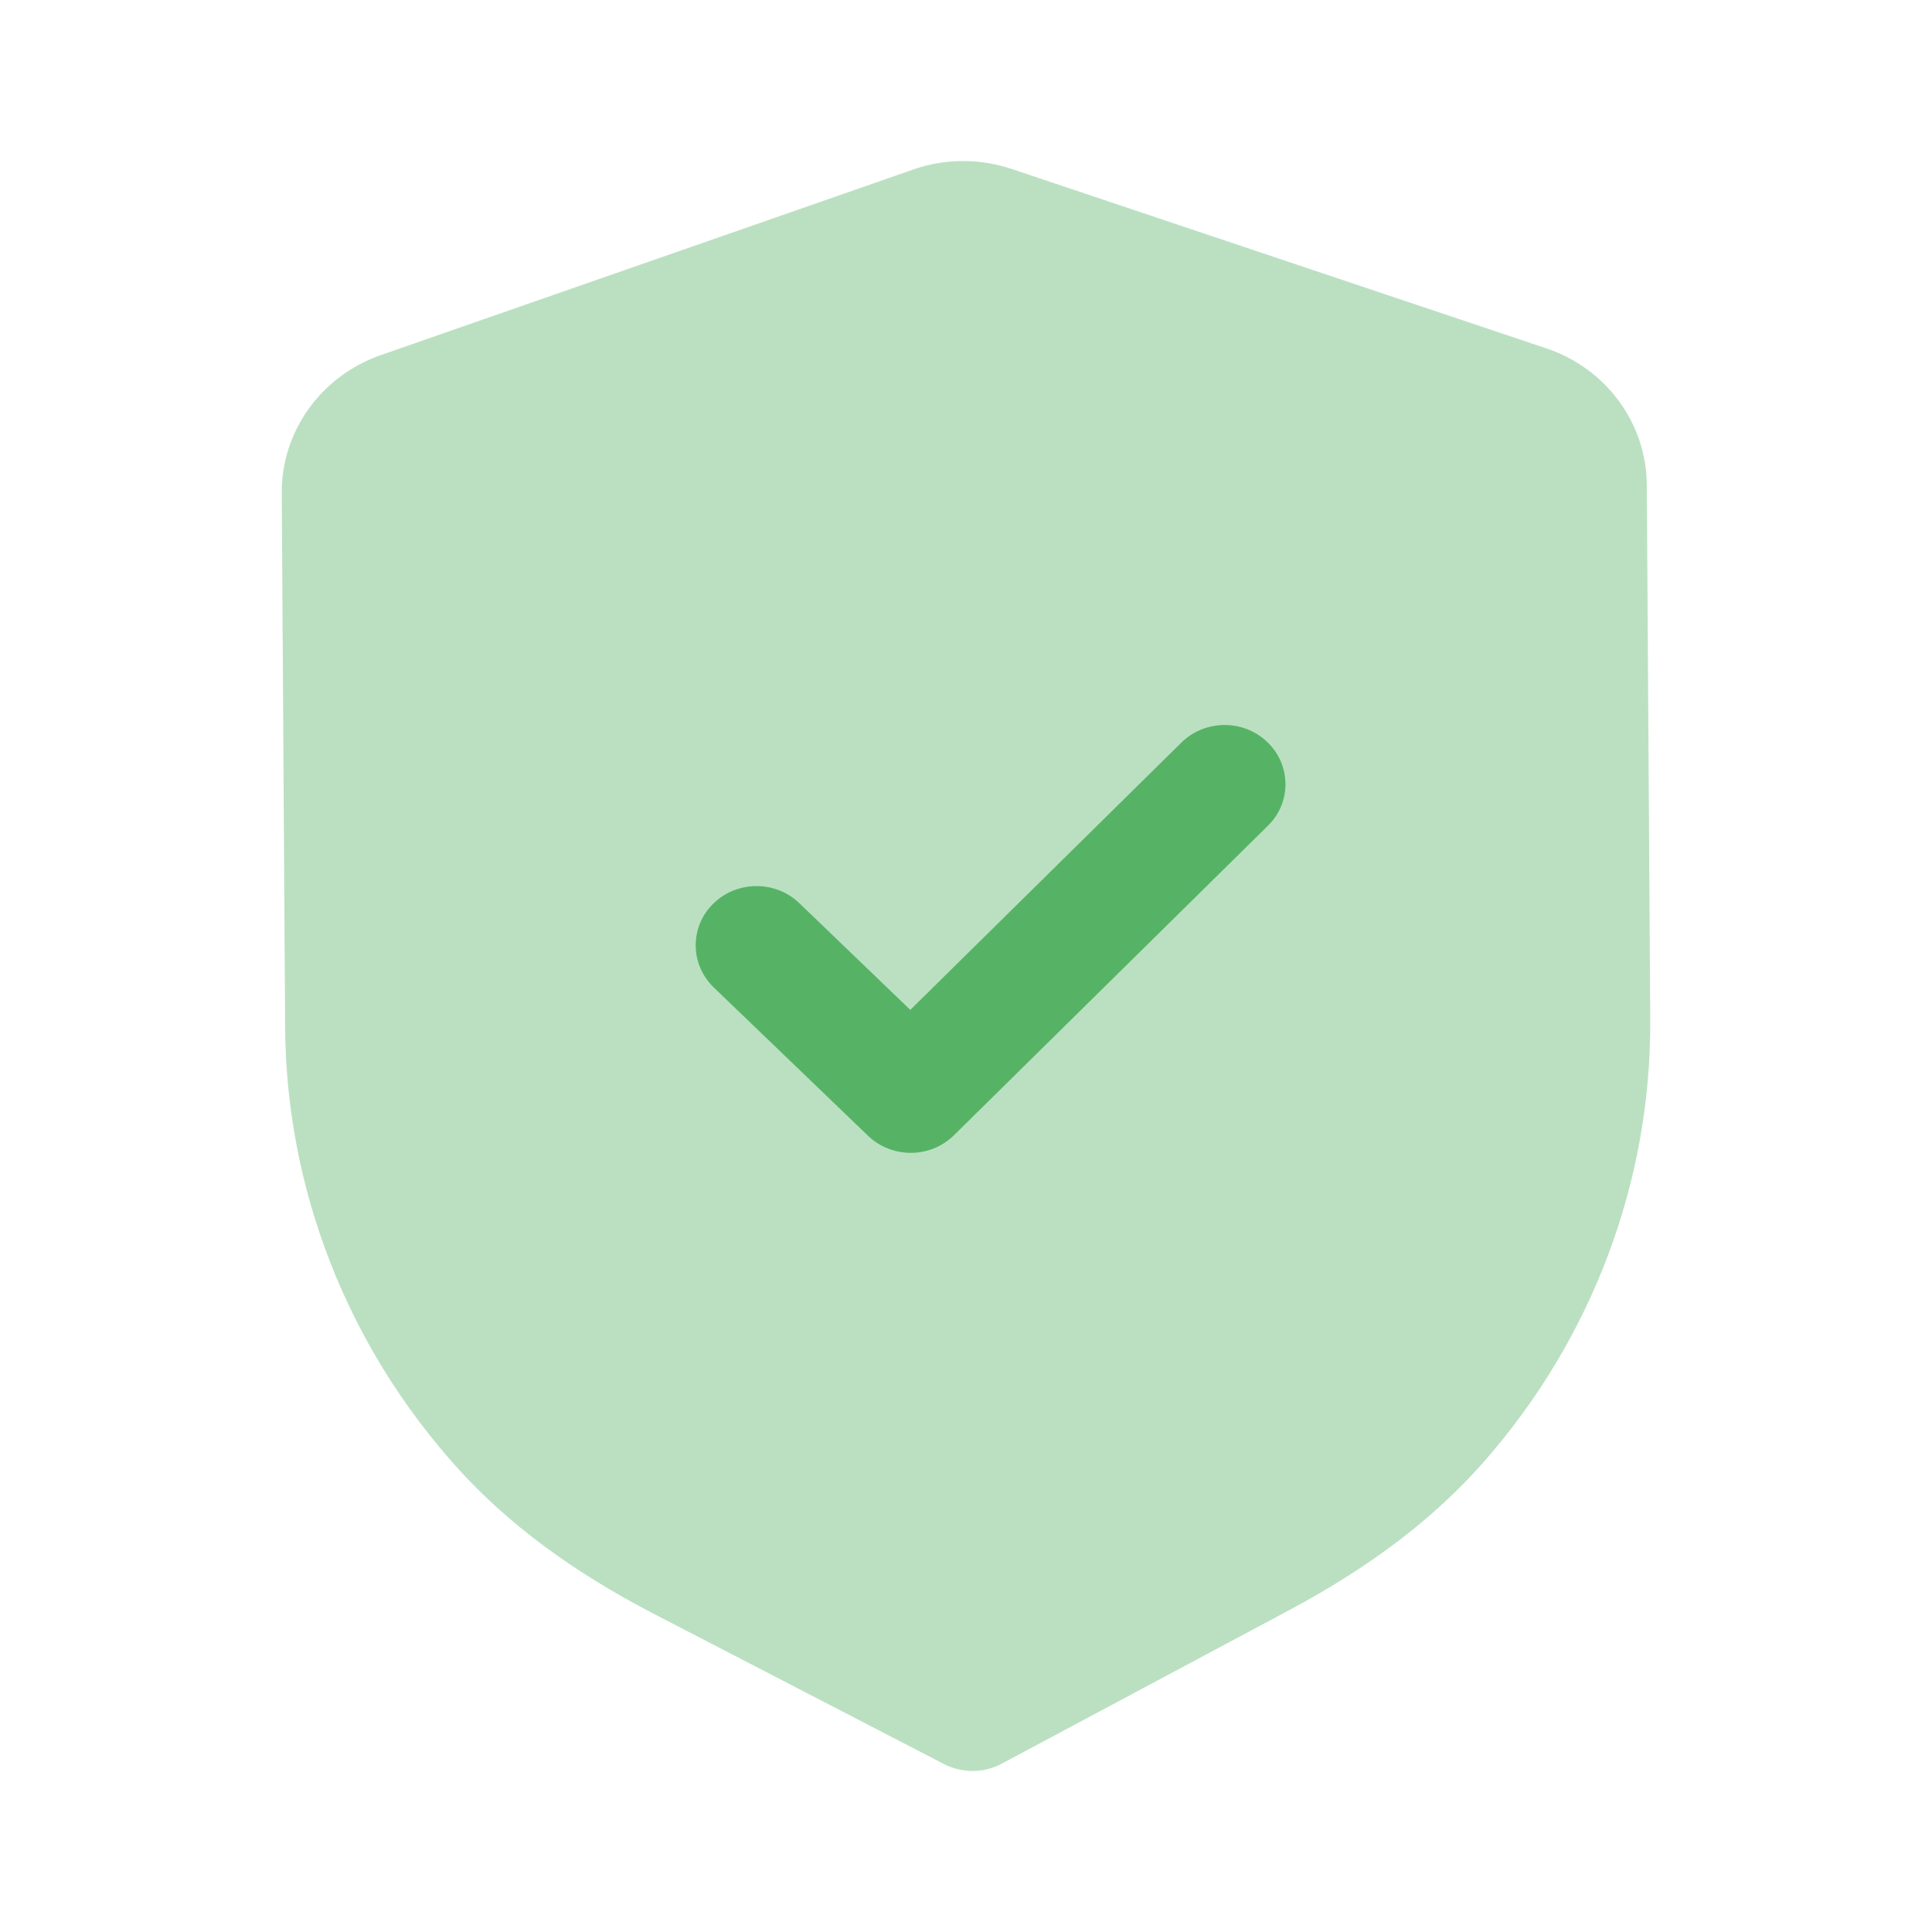<?xml version="1.0" encoding="UTF-8"?> <svg xmlns="http://www.w3.org/2000/svg" width="24" height="24" viewBox="0 0 24 24" fill="none"> <path opacity="0.4" d="M12.086 22C11.963 22 11.839 21.972 11.727 21.914L8.126 20.05C7.104 19.52 6.305 18.926 5.681 18.234C4.315 16.72 3.554 14.776 3.542 12.76L3.5 6.124C3.495 5.358 3.989 4.671 4.728 4.412L11.341 2.107C11.733 1.967 12.171 1.965 12.571 2.1L19.208 4.327C19.951 4.575 20.453 5.257 20.457 6.022L20.5 12.663C20.513 14.676 19.779 16.627 18.434 18.158C17.817 18.86 17.025 19.463 16.013 20.003L12.444 21.909C12.333 21.969 12.21 21.999 12.086 22Z" fill="#56B366"></path> <path d="M11.319 14.321C11.126 14.322 10.932 14.252 10.783 14.109L8.866 12.266C8.57 11.979 8.567 11.514 8.86 11.226C9.153 10.937 9.632 10.934 9.929 11.219L11.308 12.545L14.675 9.225C14.969 8.936 15.447 8.933 15.743 9.218C16.041 9.504 16.044 9.97 15.751 10.257L11.851 14.102C11.704 14.247 11.512 14.32 11.319 14.321Z" fill="#56B366"></path> </svg> 